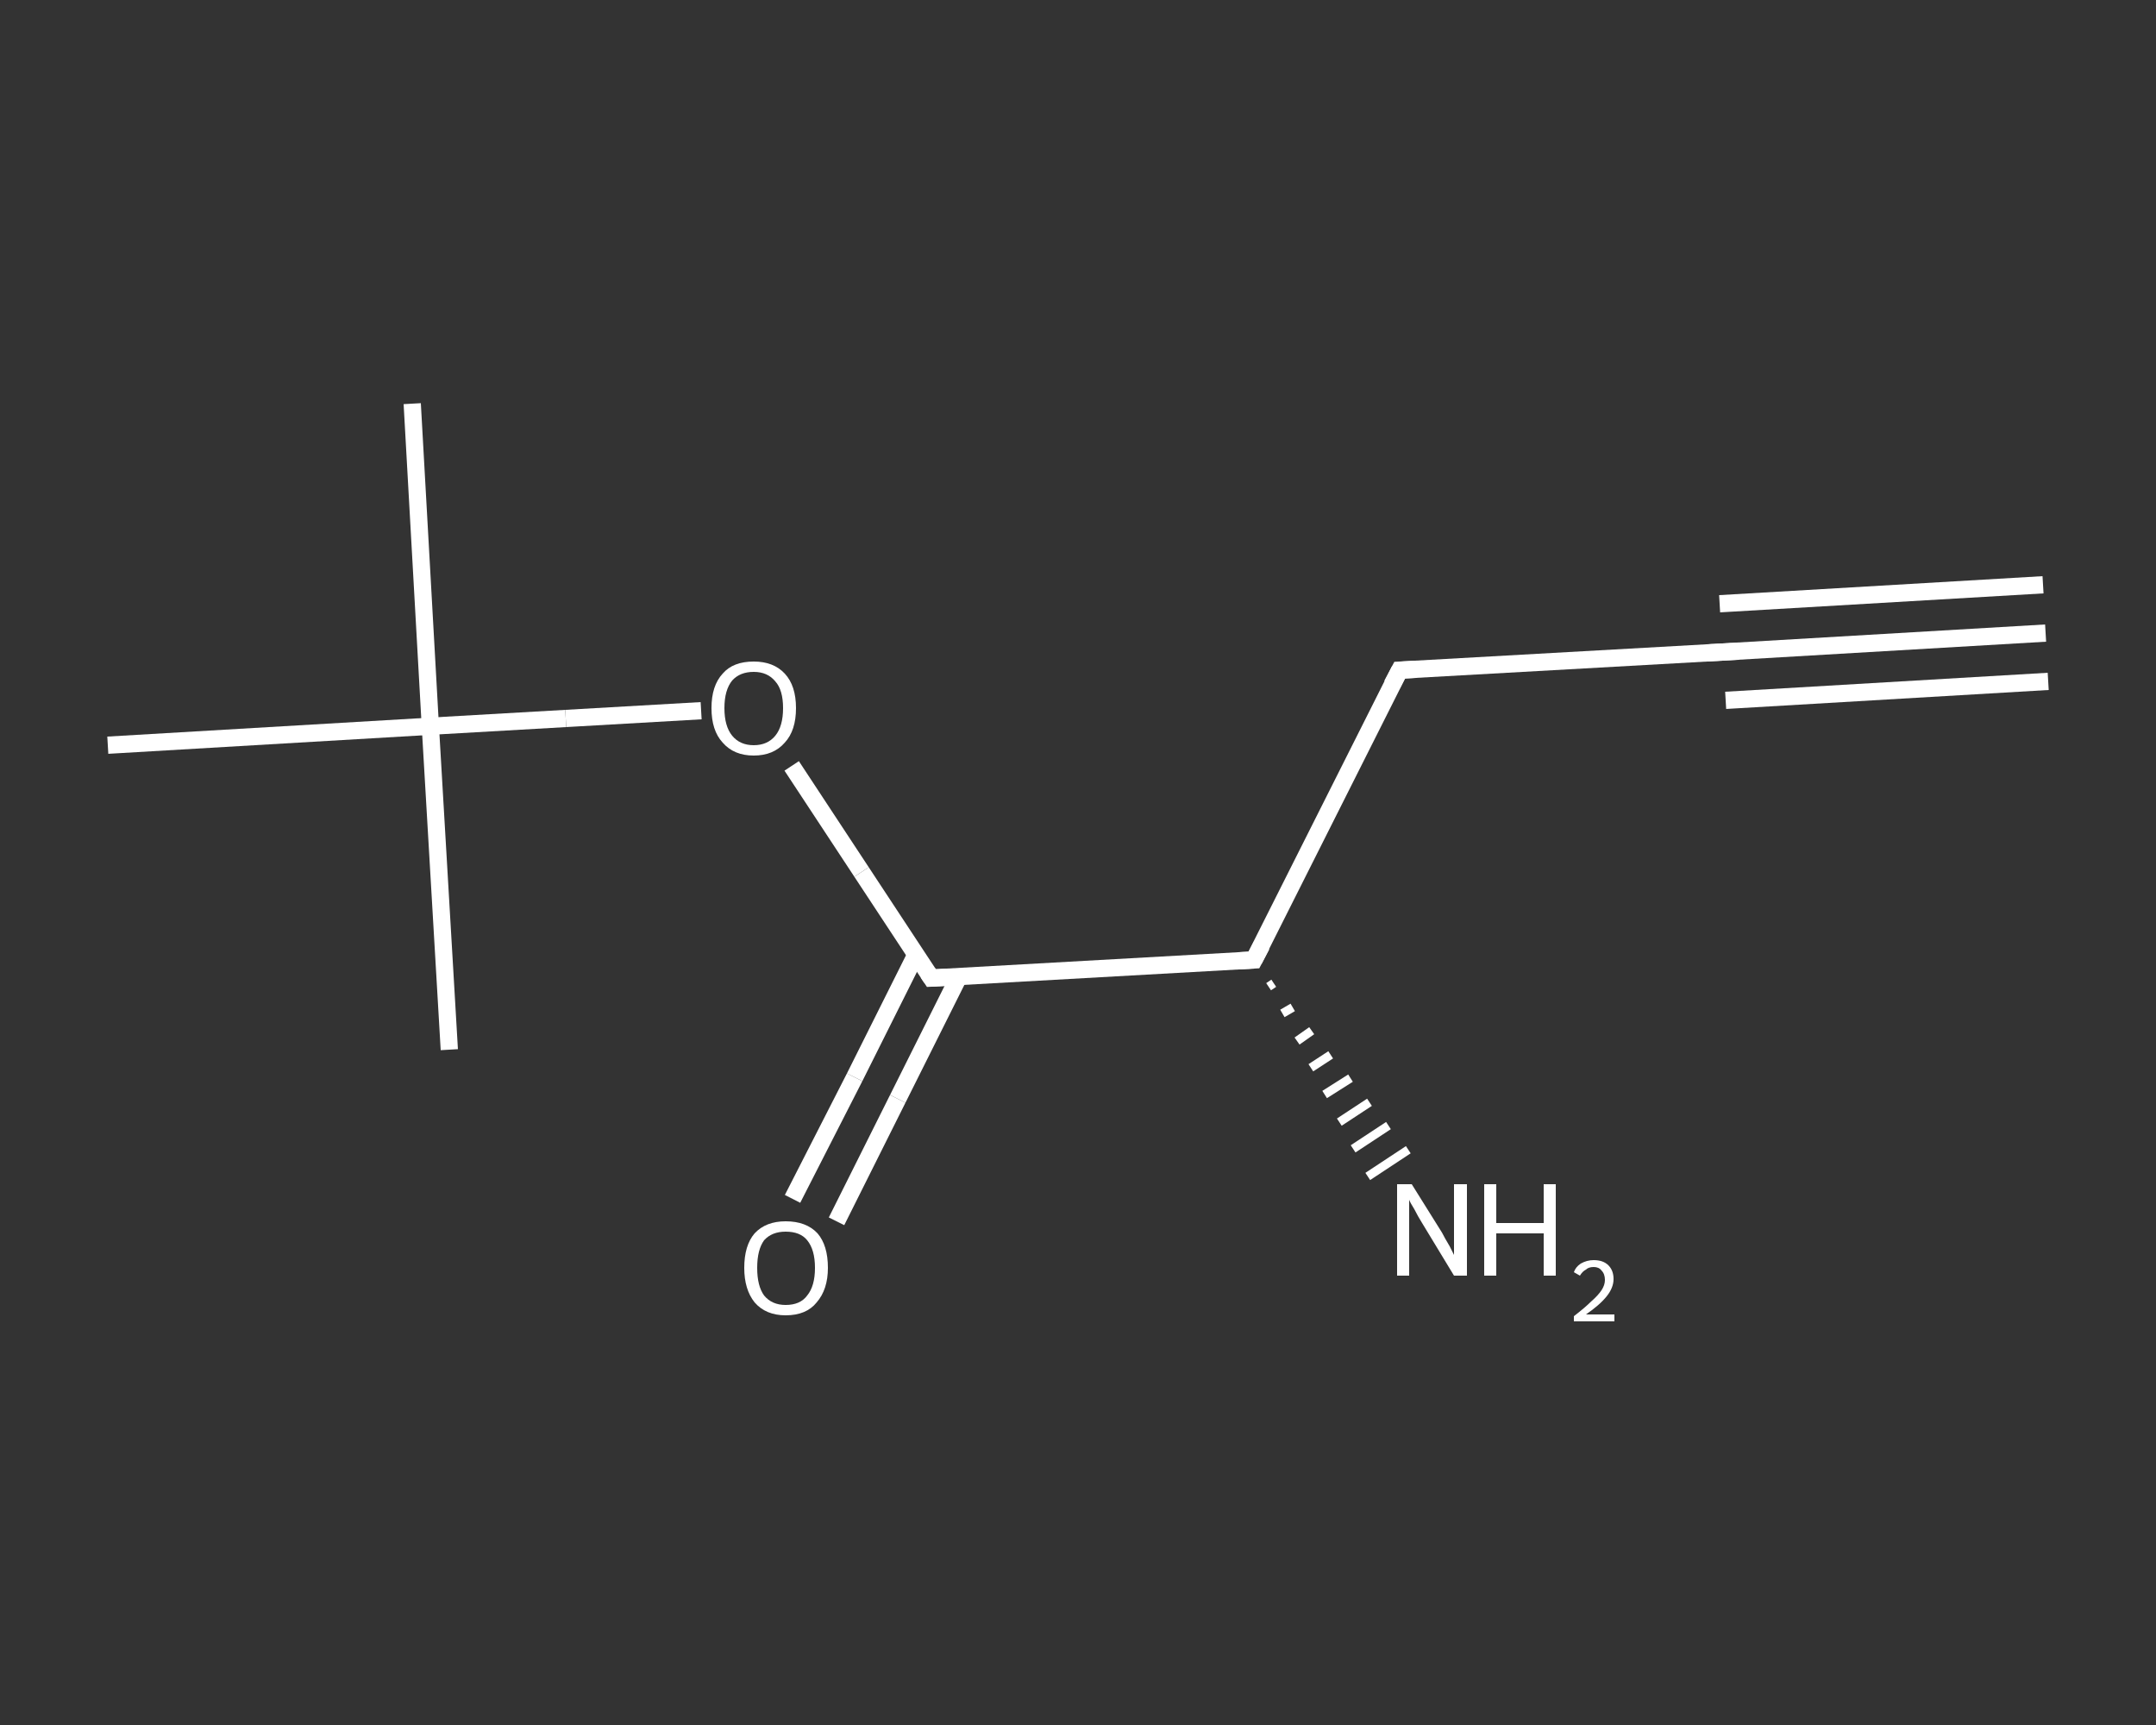 <?xml version='1.0' encoding='iso-8859-1'?>
<svg version='1.1' baseProfile='full'
              xmlns='http://www.w3.org/2000/svg'
                      xmlns:rdkit='http://www.rdkit.org/xml'
                      xmlns:xlink='http://www.w3.org/1999/xlink'
                  xml:space='preserve'
width='250px' height='200px' viewBox='0 0 250 200'>
<rect x="0" y="0" width="250" height="200" fill="#333333" stroke="none"/>
<!-- END OF HEADER -->
<rect style='opacity:1.0;fill:transparent;stroke:none' width='250.0' height='200.0' x='0.0' y='0.0'> </rect>
<path class='bond-0 atom-0 atom-1' d='M 237.2,73.4 L 199.7,75.6' style='fill:none;fill-rule:evenodd;stroke:#FFFFFF;stroke-width:2.0px;stroke-linecap:butt;stroke-linejoin:miter;stroke-opacity:1' />
<path class='bond-0 atom-0 atom-1' d='M 237.5,79.0 L 200.1,81.2' style='fill:none;fill-rule:evenodd;stroke:#FFFFFF;stroke-width:2.0px;stroke-linecap:butt;stroke-linejoin:miter;stroke-opacity:1' />
<path class='bond-0 atom-0 atom-1' d='M 236.9,67.8 L 199.4,70.0' style='fill:none;fill-rule:evenodd;stroke:#FFFFFF;stroke-width:2.0px;stroke-linecap:butt;stroke-linejoin:miter;stroke-opacity:1' />
<path class='bond-1 atom-1 atom-2' d='M 199.7,75.6 L 162.3,77.7' style='fill:none;fill-rule:evenodd;stroke:#FFFFFF;stroke-width:2.0px;stroke-linecap:butt;stroke-linejoin:miter;stroke-opacity:1' />
<path class='bond-2 atom-2 atom-3' d='M 162.3,77.7 L 145.4,111.3' style='fill:none;fill-rule:evenodd;stroke:#FFFFFF;stroke-width:2.0px;stroke-linecap:butt;stroke-linejoin:miter;stroke-opacity:1' />
<path class='bond-3 atom-3 atom-4' d='M 147.7,114.0 L 147.1,114.4' style='fill:none;fill-rule:evenodd;stroke:#FFFFFF;stroke-width:1.0px;stroke-linecap:butt;stroke-linejoin:miter;stroke-opacity:1' />
<path class='bond-3 atom-3 atom-4' d='M 149.9,116.8 L 148.7,117.5' style='fill:none;fill-rule:evenodd;stroke:#FFFFFF;stroke-width:1.0px;stroke-linecap:butt;stroke-linejoin:miter;stroke-opacity:1' />
<path class='bond-3 atom-3 atom-4' d='M 152.1,119.5 L 150.4,120.7' style='fill:none;fill-rule:evenodd;stroke:#FFFFFF;stroke-width:1.0px;stroke-linecap:butt;stroke-linejoin:miter;stroke-opacity:1' />
<path class='bond-3 atom-3 atom-4' d='M 154.3,122.3 L 152.0,123.8' style='fill:none;fill-rule:evenodd;stroke:#FFFFFF;stroke-width:1.0px;stroke-linecap:butt;stroke-linejoin:miter;stroke-opacity:1' />
<path class='bond-3 atom-3 atom-4' d='M 156.6,125.0 L 153.6,126.9' style='fill:none;fill-rule:evenodd;stroke:#FFFFFF;stroke-width:1.0px;stroke-linecap:butt;stroke-linejoin:miter;stroke-opacity:1' />
<path class='bond-3 atom-3 atom-4' d='M 158.8,127.8 L 155.3,130.1' style='fill:none;fill-rule:evenodd;stroke:#FFFFFF;stroke-width:1.0px;stroke-linecap:butt;stroke-linejoin:miter;stroke-opacity:1' />
<path class='bond-3 atom-3 atom-4' d='M 161.0,130.5 L 156.9,133.2' style='fill:none;fill-rule:evenodd;stroke:#FFFFFF;stroke-width:1.0px;stroke-linecap:butt;stroke-linejoin:miter;stroke-opacity:1' />
<path class='bond-3 atom-3 atom-4' d='M 163.3,133.3 L 158.6,136.4' style='fill:none;fill-rule:evenodd;stroke:#FFFFFF;stroke-width:1.0px;stroke-linecap:butt;stroke-linejoin:miter;stroke-opacity:1' />
<path class='bond-4 atom-3 atom-5' d='M 145.4,111.3 L 108.0,113.4' style='fill:none;fill-rule:evenodd;stroke:#FFFFFF;stroke-width:2.0px;stroke-linecap:butt;stroke-linejoin:miter;stroke-opacity:1' />
<path class='bond-5 atom-5 atom-6' d='M 106.2,110.7 L 99.1,124.9' style='fill:none;fill-rule:evenodd;stroke:#FFFFFF;stroke-width:2.0px;stroke-linecap:butt;stroke-linejoin:miter;stroke-opacity:1' />
<path class='bond-5 atom-5 atom-6' d='M 99.1,124.9 L 91.9,139.0' style='fill:none;fill-rule:evenodd;stroke:#FFFFFF;stroke-width:2.0px;stroke-linecap:butt;stroke-linejoin:miter;stroke-opacity:1' />
<path class='bond-5 atom-5 atom-6' d='M 111.2,113.2 L 104.1,127.4' style='fill:none;fill-rule:evenodd;stroke:#FFFFFF;stroke-width:2.0px;stroke-linecap:butt;stroke-linejoin:miter;stroke-opacity:1' />
<path class='bond-5 atom-5 atom-6' d='M 104.1,127.4 L 97.0,141.6' style='fill:none;fill-rule:evenodd;stroke:#FFFFFF;stroke-width:2.0px;stroke-linecap:butt;stroke-linejoin:miter;stroke-opacity:1' />
<path class='bond-6 atom-5 atom-7' d='M 108.0,113.4 L 99.9,101.1' style='fill:none;fill-rule:evenodd;stroke:#FFFFFF;stroke-width:2.0px;stroke-linecap:butt;stroke-linejoin:miter;stroke-opacity:1' />
<path class='bond-6 atom-5 atom-7' d='M 99.9,101.1 L 91.8,88.8' style='fill:none;fill-rule:evenodd;stroke:#FFFFFF;stroke-width:2.0px;stroke-linecap:butt;stroke-linejoin:miter;stroke-opacity:1' />
<path class='bond-7 atom-7 atom-8' d='M 81.3,82.4 L 65.6,83.3' style='fill:none;fill-rule:evenodd;stroke:#FFFFFF;stroke-width:2.0px;stroke-linecap:butt;stroke-linejoin:miter;stroke-opacity:1' />
<path class='bond-7 atom-7 atom-8' d='M 65.6,83.3 L 49.9,84.2' style='fill:none;fill-rule:evenodd;stroke:#FFFFFF;stroke-width:2.0px;stroke-linecap:butt;stroke-linejoin:miter;stroke-opacity:1' />
<path class='bond-8 atom-8 atom-9' d='M 49.9,84.2 L 47.8,46.8' style='fill:none;fill-rule:evenodd;stroke:#FFFFFF;stroke-width:2.0px;stroke-linecap:butt;stroke-linejoin:miter;stroke-opacity:1' />
<path class='bond-9 atom-8 atom-10' d='M 49.9,84.2 L 52.1,121.7' style='fill:none;fill-rule:evenodd;stroke:#FFFFFF;stroke-width:2.0px;stroke-linecap:butt;stroke-linejoin:miter;stroke-opacity:1' />
<path class='bond-10 atom-8 atom-11' d='M 49.9,84.2 L 12.5,86.4' style='fill:none;fill-rule:evenodd;stroke:#FFFFFF;stroke-width:2.0px;stroke-linecap:butt;stroke-linejoin:miter;stroke-opacity:1' />
<path d='M 201.6,75.5 L 199.7,75.6 L 197.9,75.7' style='fill:none;stroke:#FFFFFF;stroke-width:2.0px;stroke-linecap:butt;stroke-linejoin:miter;stroke-opacity:1;' />
<path d='M 164.2,77.6 L 162.3,77.7 L 161.4,79.4' style='fill:none;stroke:#FFFFFF;stroke-width:2.0px;stroke-linecap:butt;stroke-linejoin:miter;stroke-opacity:1;' />
<path d='M 146.3,109.6 L 145.4,111.3 L 143.6,111.4' style='fill:none;stroke:#FFFFFF;stroke-width:2.0px;stroke-linecap:butt;stroke-linejoin:miter;stroke-opacity:1;' />
<path d='M 109.9,113.3 L 108.0,113.4 L 107.6,112.8' style='fill:none;stroke:#FFFFFF;stroke-width:2.0px;stroke-linecap:butt;stroke-linejoin:miter;stroke-opacity:1;' />
<path class='atom-4' d='M 163.7 137.3
L 167.2 142.9
Q 167.5 143.5, 168.1 144.5
Q 168.6 145.5, 168.6 145.5
L 168.6 137.3
L 170.1 137.3
L 170.1 147.9
L 168.6 147.9
L 164.9 141.8
Q 164.4 141.0, 164.0 140.2
Q 163.5 139.4, 163.4 139.1
L 163.4 147.9
L 162.0 147.9
L 162.0 137.3
L 163.7 137.3
' fill='#FFFFFF'/>
<path class='atom-4' d='M 172.1 137.3
L 173.5 137.3
L 173.5 141.8
L 179.0 141.8
L 179.0 137.3
L 180.4 137.3
L 180.4 147.9
L 179.0 147.9
L 179.0 143.0
L 173.5 143.0
L 173.5 147.9
L 172.1 147.9
L 172.1 137.3
' fill='#FFFFFF'/>
<path class='atom-4' d='M 182.5 147.5
Q 182.7 146.9, 183.3 146.5
Q 184.0 146.1, 184.8 146.1
Q 185.9 146.1, 186.5 146.7
Q 187.1 147.3, 187.1 148.3
Q 187.1 149.3, 186.3 150.3
Q 185.5 151.3, 183.9 152.4
L 187.2 152.4
L 187.2 153.2
L 182.5 153.2
L 182.5 152.6
Q 183.8 151.6, 184.5 150.9
Q 185.3 150.2, 185.7 149.6
Q 186.1 149.0, 186.1 148.4
Q 186.1 147.7, 185.7 147.3
Q 185.4 146.9, 184.8 146.9
Q 184.2 146.9, 183.9 147.2
Q 183.5 147.4, 183.2 147.9
L 182.5 147.5
' fill='#FFFFFF'/>
<path class='atom-6' d='M 86.3 147.0
Q 86.3 144.4, 87.5 143.0
Q 88.8 141.6, 91.1 141.6
Q 93.5 141.6, 94.8 143.0
Q 96.0 144.4, 96.0 147.0
Q 96.0 149.5, 94.7 151.0
Q 93.5 152.5, 91.1 152.5
Q 88.8 152.5, 87.5 151.0
Q 86.3 149.5, 86.3 147.0
M 91.1 151.3
Q 92.8 151.3, 93.6 150.2
Q 94.5 149.1, 94.5 147.0
Q 94.5 144.9, 93.6 143.8
Q 92.8 142.8, 91.1 142.8
Q 89.5 142.8, 88.6 143.8
Q 87.8 144.9, 87.8 147.0
Q 87.8 149.1, 88.6 150.2
Q 89.5 151.3, 91.1 151.3
' fill='#FFFFFF'/>
<path class='atom-7' d='M 82.5 82.1
Q 82.5 79.5, 83.8 78.1
Q 85.0 76.7, 87.4 76.7
Q 89.7 76.7, 91.0 78.1
Q 92.3 79.5, 92.3 82.1
Q 92.3 84.7, 91.0 86.1
Q 89.7 87.6, 87.4 87.6
Q 85.1 87.6, 83.8 86.1
Q 82.5 84.7, 82.5 82.1
M 87.4 86.4
Q 89.0 86.4, 89.9 85.3
Q 90.8 84.2, 90.8 82.1
Q 90.8 80.0, 89.9 79.0
Q 89.0 77.9, 87.4 77.9
Q 85.8 77.9, 84.9 78.9
Q 84.0 80.0, 84.0 82.1
Q 84.0 84.2, 84.9 85.3
Q 85.8 86.4, 87.4 86.4
' fill='#FFFFFF'/>
</svg>
